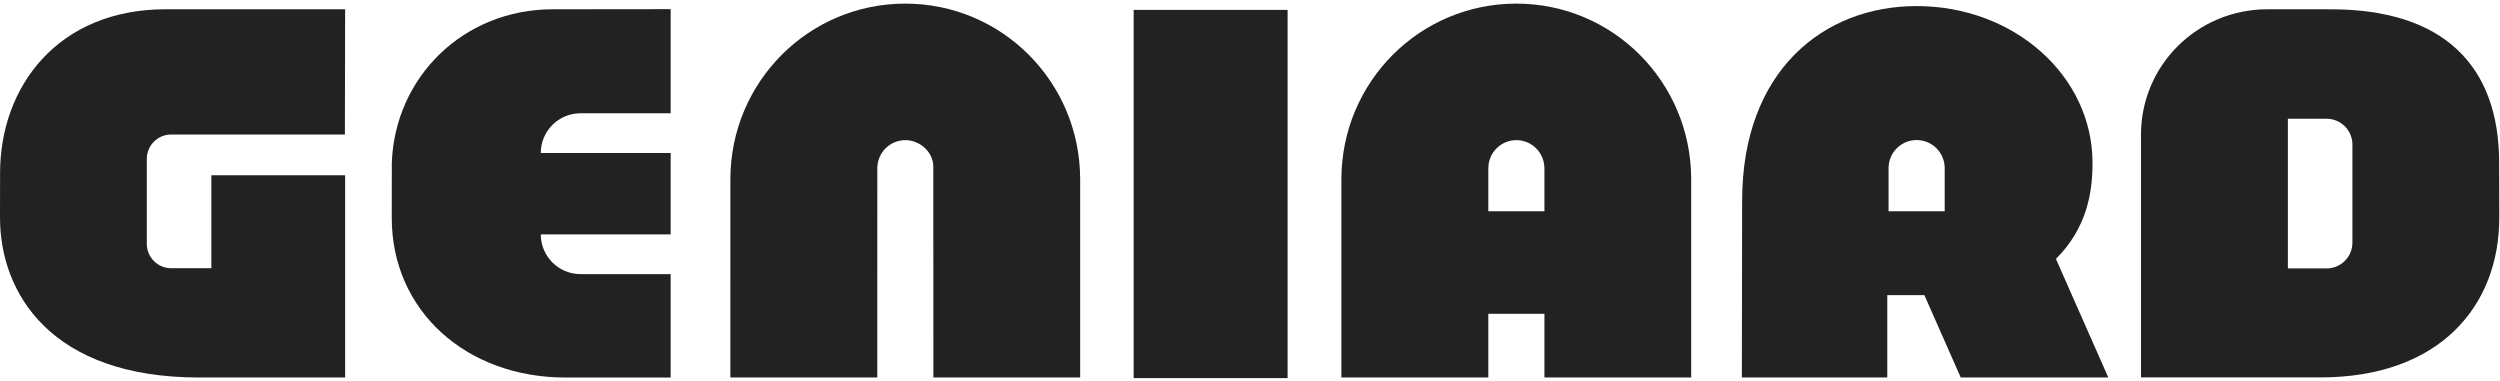 <?xml version="1.0" encoding="UTF-8"?> <svg xmlns="http://www.w3.org/2000/svg" width="505" height="77" viewBox="0 0 505 77" fill="none"> <path d="M260.095 76.38H229V2H260.095V76.38Z" fill="#222222"></path> <path d="M300.641 42.673V34.037C300.641 34.019 300.636 34 300.636 33.98C300.636 33.96 300.641 33.941 300.641 33.921V33.865H300.647C300.709 30.788 303.213 28.31 306.305 28.31C309.396 28.31 311.9 30.788 311.963 33.865H311.975V42.673H300.641ZM341.621 36.148C341.567 16.494 325.771 0.73 306.292 0.73C286.813 0.73 271.017 16.494 270.963 36.148L270.96 76.253H300.641V63.394H311.975V76.253H341.623L341.621 36.148Z" fill="#222222"></path> <path d="M462.148 23.987H469.972C472.852 23.987 475.187 26.322 475.187 29.202V49.008C475.187 51.888 472.852 54.223 469.972 54.223H462.148V23.987ZM504.827 32.863C504.827 13.239 493.551 1.879 470.868 1.879C458.491 1.879 458.008 1.874 458.008 1.874C443.927 1.874 432.479 13.134 432.479 27.214V76.239H468.668C492.892 76.239 504.856 61.735 504.856 43.976C504.856 39.106 504.827 32.863 504.827 32.863Z" fill="#222222"></path> <path d="M117.263 22.882H135.475V1.848C135.475 1.848 112.737 1.874 111.664 1.874C93.552 1.874 79.756 15.641 79.147 32.884L79.132 43.997C79.132 62.896 94.305 76.26 114.212 76.26H135.475V55.369H117.263C112.829 55.369 109.236 51.776 109.236 47.342H135.475V30.909H109.236C109.236 26.476 112.829 22.882 117.263 22.882Z" fill="#222222"></path> <path d="M218.194 36.148C218.139 16.494 202.343 0.73 182.864 0.73C163.386 0.73 147.59 16.494 147.535 36.148L147.532 76.252H177.214L177.22 33.864C177.283 30.788 179.786 28.31 182.878 28.31C185.88 28.31 188.523 30.786 188.523 33.6C188.523 35.994 188.547 76.252 188.547 76.252H218.195L218.194 36.148Z" fill="#222222"></path> <path d="M42.693 54.181H34.583C31.861 54.181 29.653 51.974 29.653 49.252V32.097C29.653 29.376 31.861 27.169 34.583 27.169H69.669L69.717 1.873H33.443C11.857 1.873 0.015 17.312 0.015 34.974L0 43.934C0 59.288 10.352 76.253 40.187 76.253H69.717V35.406H42.693V54.181Z" fill="#222222"></path> <path d="M387.159 28.292C390.29 28.292 392.828 30.831 392.828 33.962V42.673H381.49V33.962C381.49 30.831 384.028 28.292 387.159 28.292ZM396.068 76.252H425.876L415.3 52.301C421.615 45.987 422.687 38.789 422.687 32.927C422.687 15.24 406.78 1.227 387.159 1.227C368.367 1.227 351.912 14.3 351.912 40.559L351.854 76.252H381.232V59.615H388.722L396.068 76.252Z" fill="#222222"></path> </svg> 